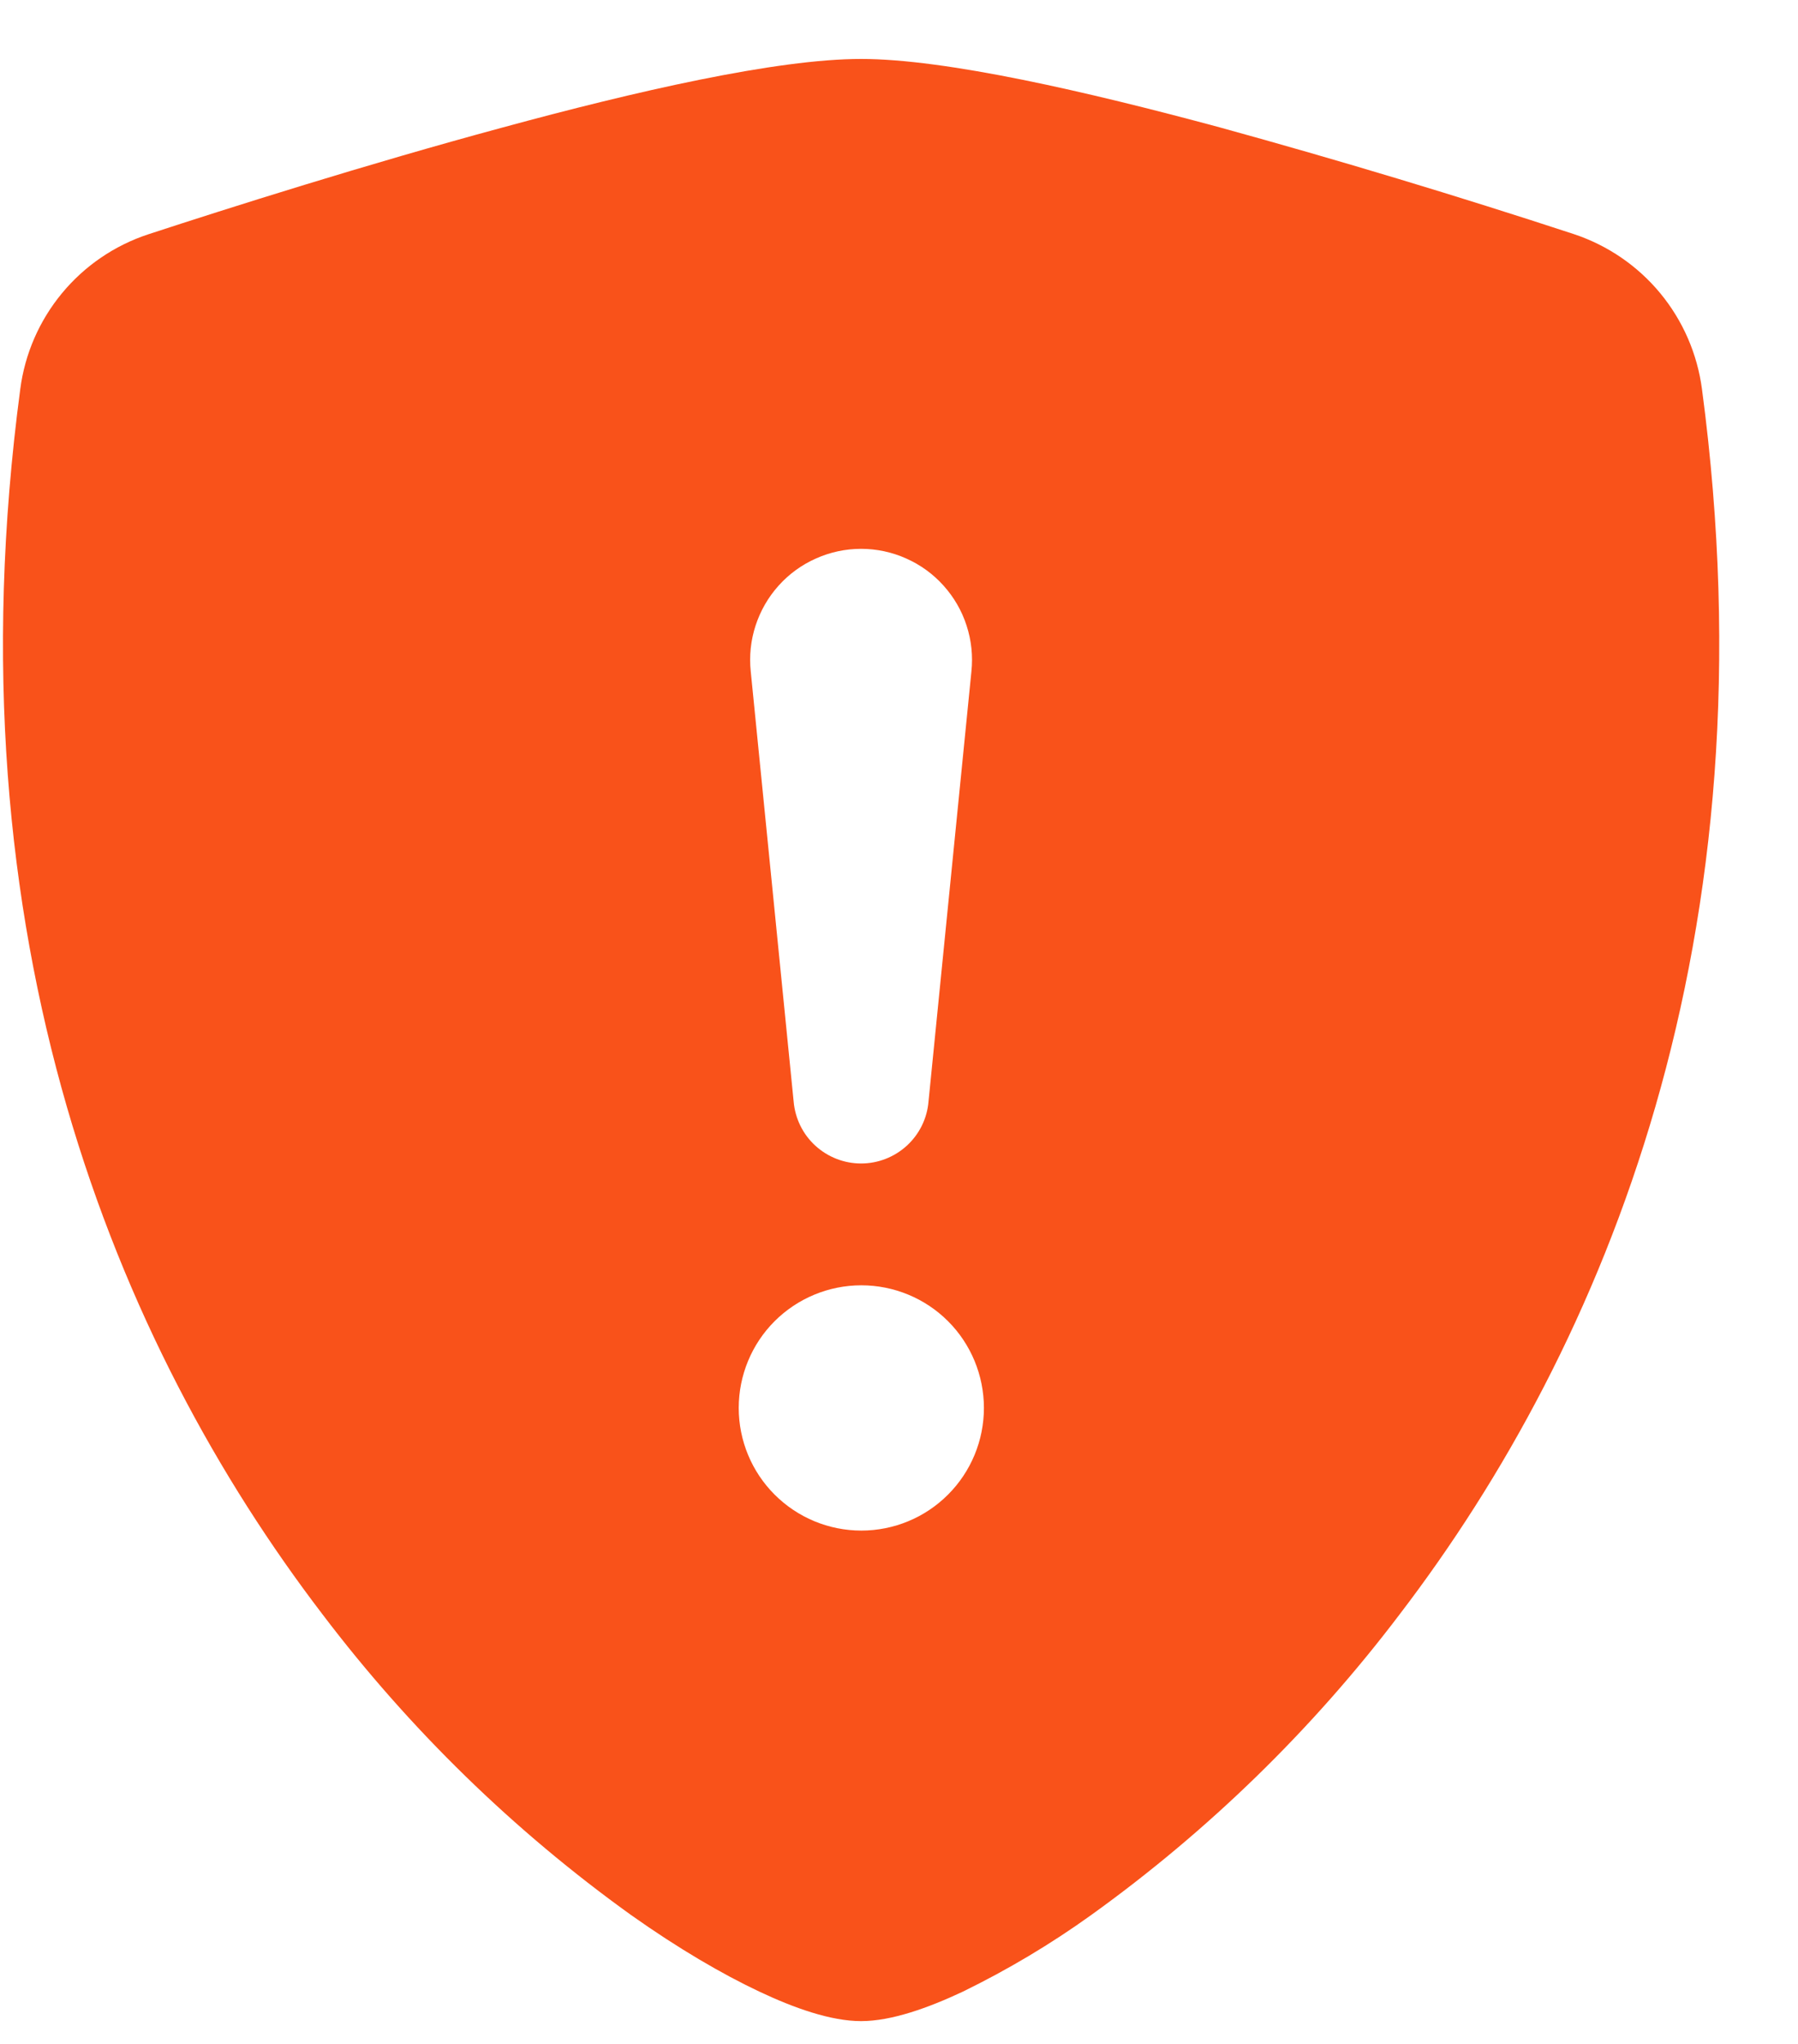 <svg width="22" height="25" viewBox="0 0 22 25" fill="none" xmlns="http://www.w3.org/2000/svg">
<path fill-rule="evenodd" clip-rule="evenodd" d="M10.536 0.721C9.501 0.721 7.772 1.118 6.144 1.561C4.479 2.011 2.801 2.543 1.814 2.866C1.401 3.002 1.035 3.252 0.758 3.587C0.481 3.922 0.304 4.328 0.248 4.759C-0.646 11.474 1.428 16.451 3.945 19.744C5.013 21.152 6.285 22.392 7.721 23.423C8.3 23.833 8.837 24.146 9.293 24.361C9.713 24.559 10.164 24.721 10.536 24.721C10.908 24.721 11.358 24.559 11.78 24.361C12.329 24.093 12.855 23.78 13.352 23.423C14.787 22.392 16.06 21.152 17.127 19.744C19.644 16.451 21.719 11.474 20.825 4.759C20.768 4.328 20.591 3.921 20.314 3.586C20.037 3.251 19.671 3.001 19.259 2.864C17.826 2.394 16.382 1.959 14.928 1.559C13.301 1.12 11.571 0.721 10.536 0.721ZM9.711 13.474L9.186 8.213C9.166 8.024 9.186 7.833 9.245 7.652C9.304 7.471 9.4 7.304 9.527 7.163C9.654 7.021 9.81 6.908 9.984 6.831C10.158 6.753 10.346 6.713 10.536 6.713C10.726 6.713 10.915 6.753 11.088 6.831C11.262 6.908 11.418 7.021 11.545 7.163C11.672 7.304 11.769 7.471 11.827 7.652C11.886 7.833 11.906 8.024 11.886 8.213L11.361 13.474C11.344 13.68 11.249 13.873 11.096 14.013C10.943 14.153 10.743 14.231 10.536 14.231C10.329 14.231 10.129 14.153 9.976 14.013C9.823 13.873 9.729 13.68 9.711 13.474ZM10.539 18.721C10.141 18.721 9.76 18.563 9.478 18.281C9.197 18 9.039 17.619 9.039 17.221C9.039 16.823 9.197 16.441 9.478 16.16C9.76 15.879 10.141 15.721 10.539 15.721C10.937 15.721 11.319 15.879 11.6 16.16C11.881 16.441 12.039 16.823 12.039 17.221C12.039 17.619 11.881 18 11.6 18.281C11.319 18.563 10.937 18.721 10.539 18.721Z" fill="#F9521A"/>
</svg>
